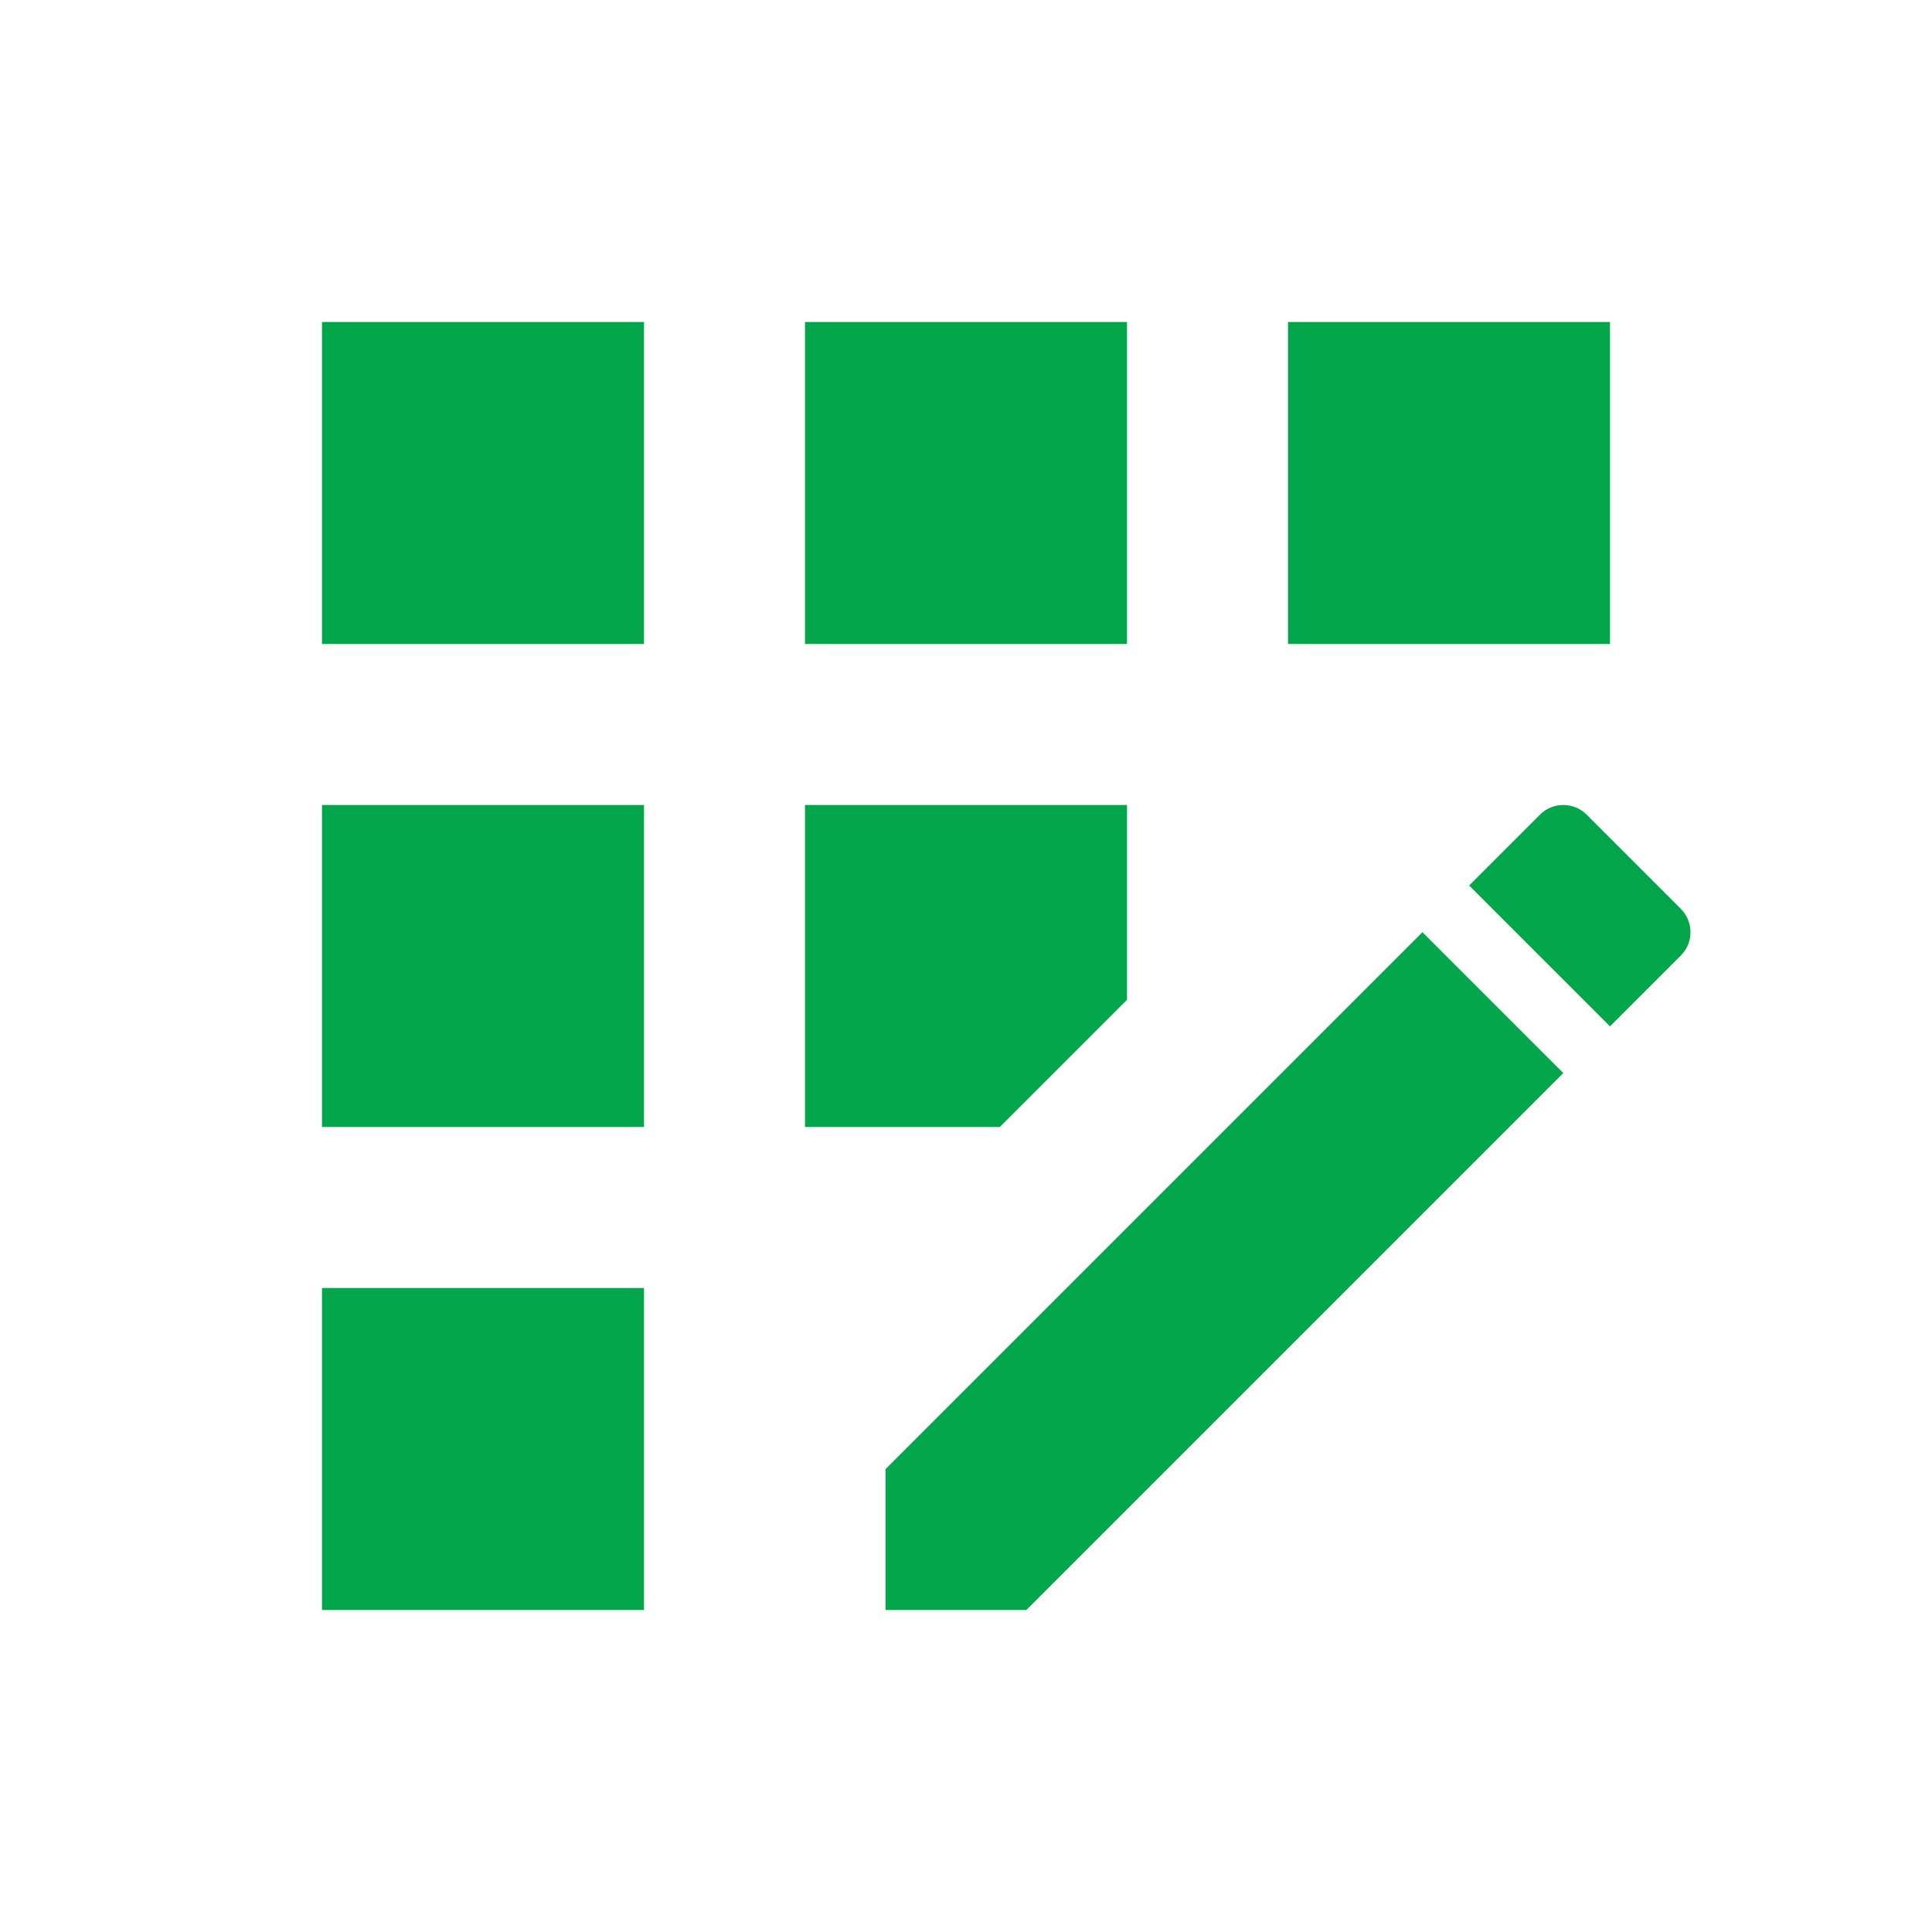 <svg width="24" height="24" viewBox="0 0 24 24" fill="none" xmlns="http://www.w3.org/2000/svg">
<g clip-path="url(#clip0_6_8531)">
<path d="M14 4H10V8H14V4Z" fill="#04A64B"/>
<path d="M8 16H4V20H8V16Z" fill="#04A64B"/>
<path d="M8 10H4V14H8V10Z" fill="#04A64B"/>
<path d="M8 4H4V8H8V4Z" fill="#04A64B"/>
<path d="M14 12.42V10H10V14H12.42L14 12.42Z" fill="#04A64B"/>
<path d="M20.88 11.29L19.71 10.12C19.55 9.96 19.29 9.96 19.13 10.12L18.25 11L20 12.75L20.88 11.87C21.04 11.71 21.04 11.45 20.88 11.29Z" fill="#04A64B"/>
<path d="M11 18.25V20H12.75L19.42 13.33L17.67 11.58L11 18.25Z" fill="#04A64B"/>
<path d="M20 4H16V8H20V4Z" fill="#04A64B"/>
</g>
<defs>
<clipPath id="clip0_6_8531">
<rect width="24" height="24" fill="white"/>
</clipPath>
</defs>
</svg>
